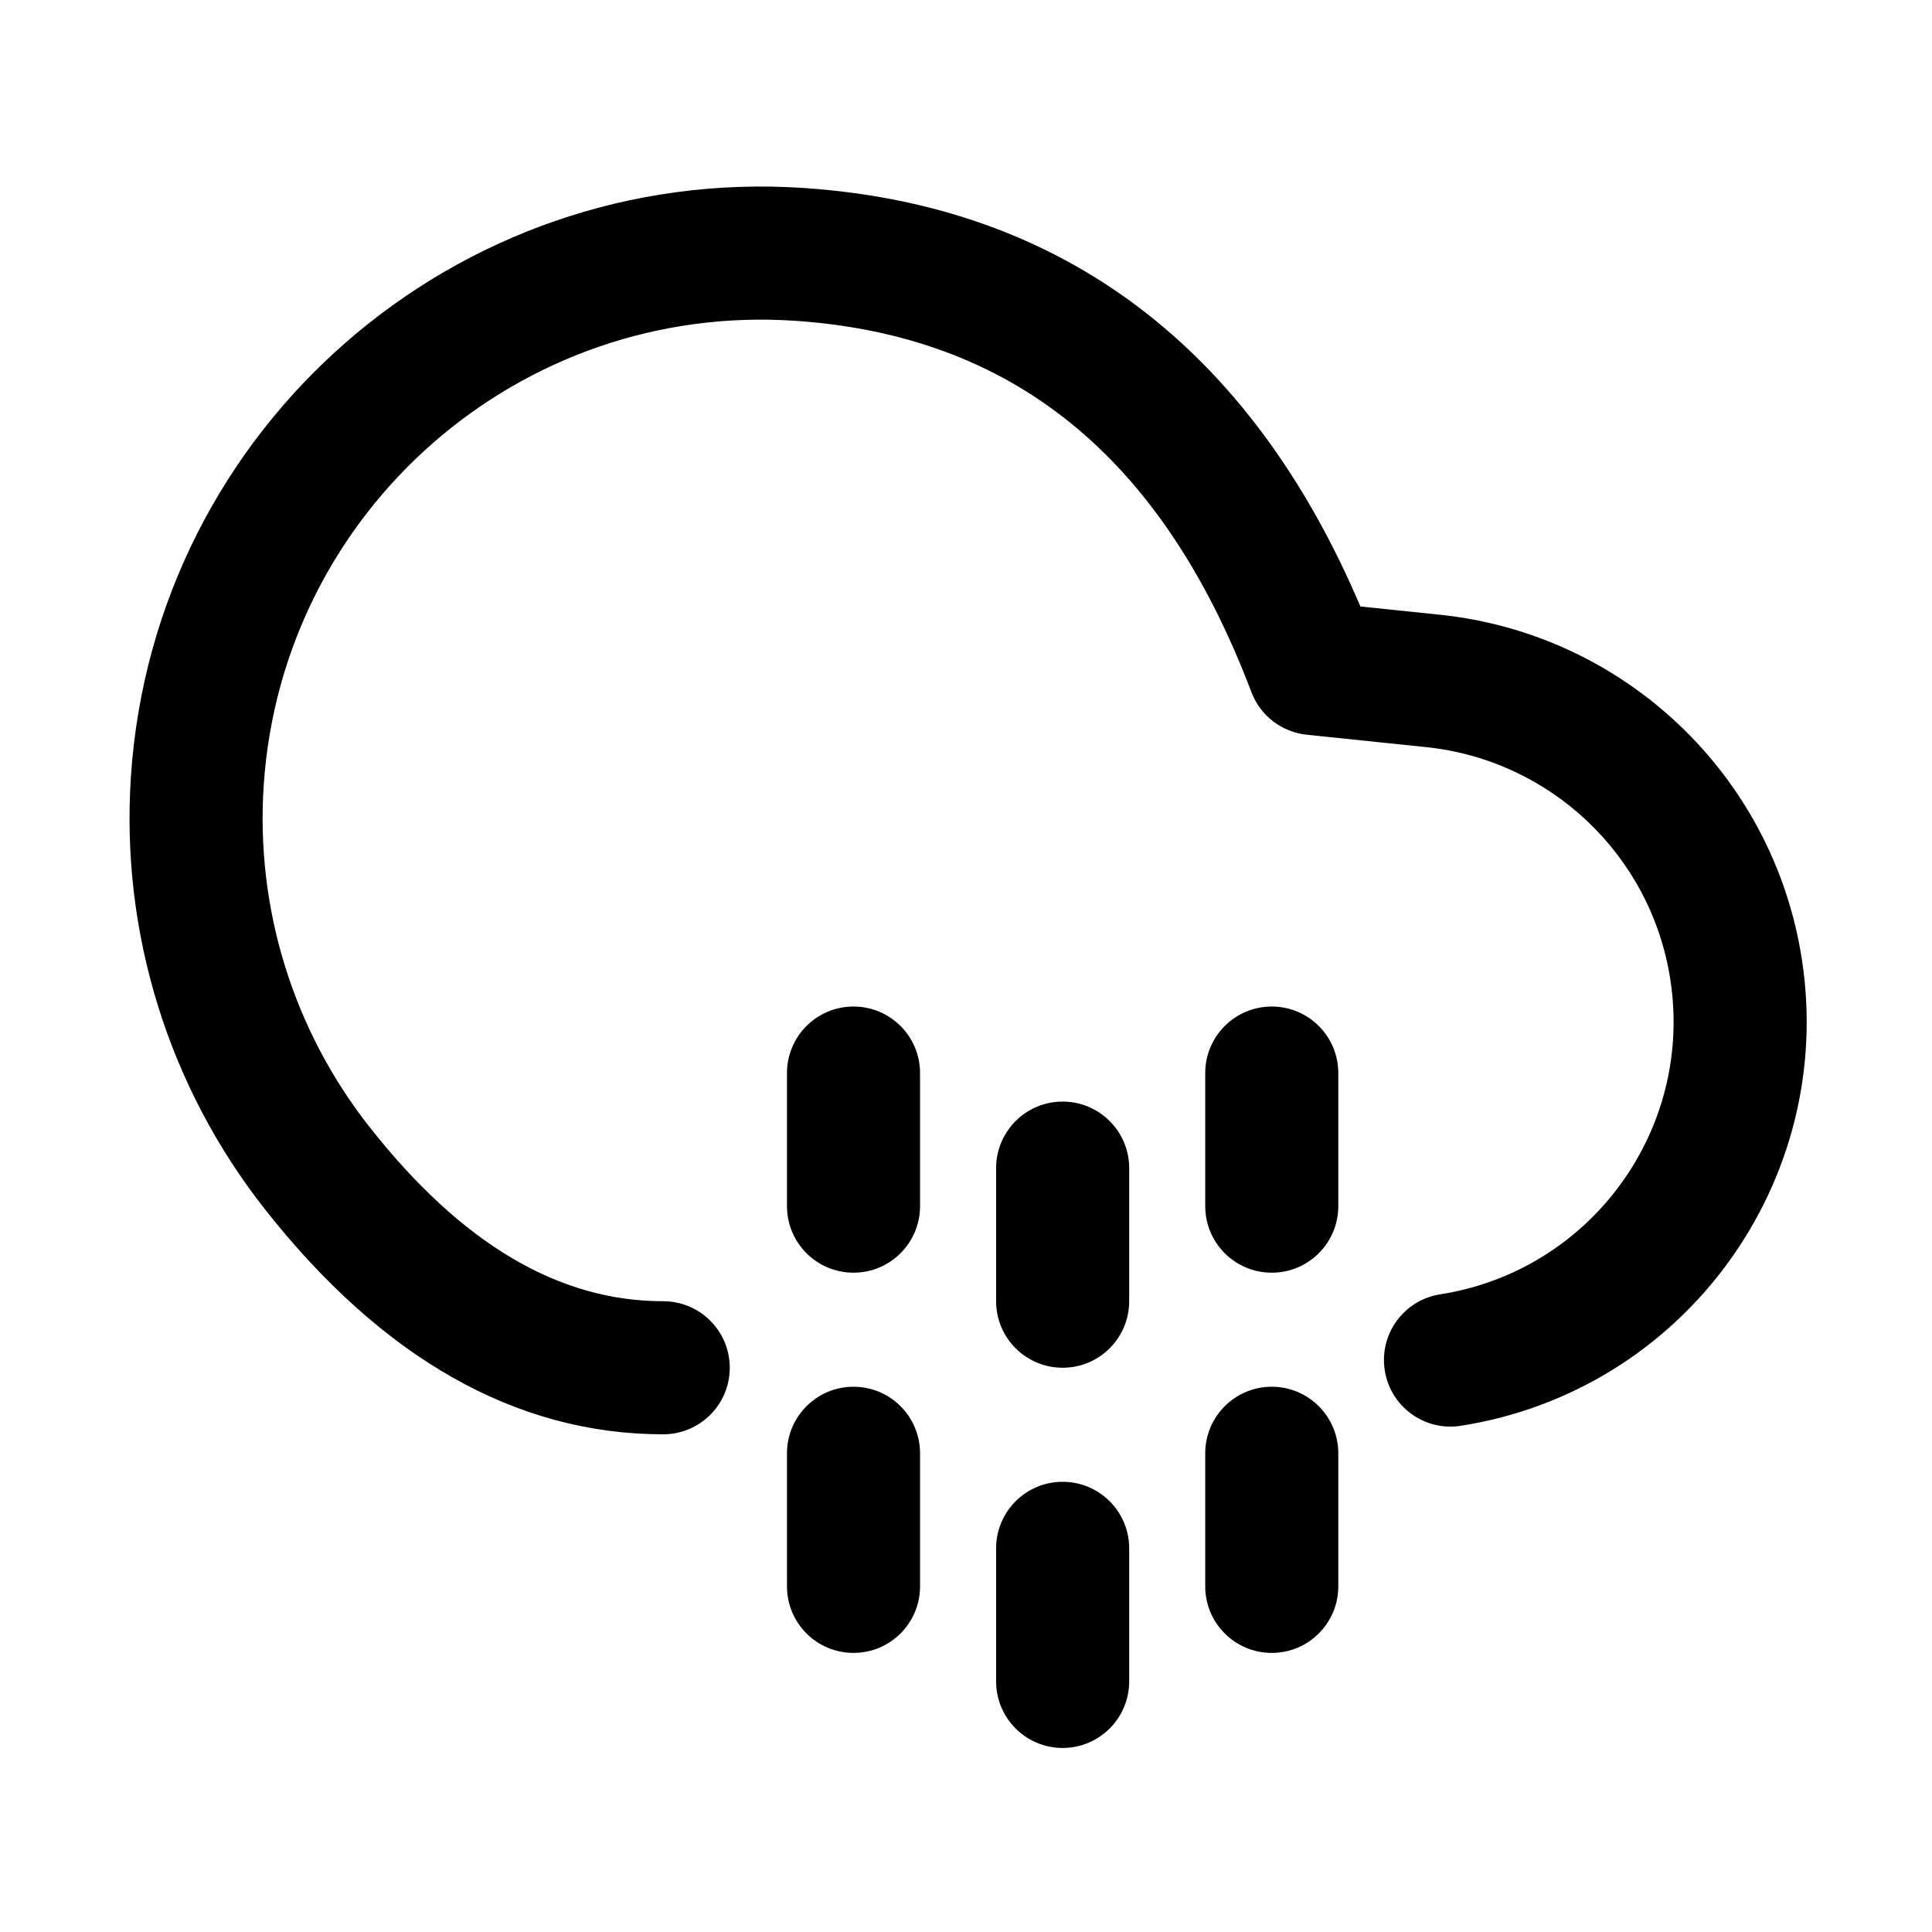 <?xml version="1.0" encoding="UTF-8"?>
<!-- Uploaded to: SVG Repo, www.svgrepo.com, Generator: SVG Repo Mixer Tools -->
<svg fill="#000000" width="800px" height="800px" version="1.1" viewBox="144 144 512 512" xmlns="http://www.w3.org/2000/svg">
 <path d="m525.57 306.91c48.93 5.082 88.309 42.477 95.906 91.082 9.25 59.152-31.203 114.61-90.359 123.86-9.621 1.504-18.641-5.078-20.145-14.699s5.074-18.641 14.699-20.145c39.91-6.242 67.203-43.652 60.961-83.562-5.125-32.797-31.691-58.023-64.707-61.453l-31.625-3.285c-6.625-0.688-12.301-5.055-14.664-11.285-23.738-62.586-63.379-94.516-120.95-98.41-72.832-4.926-135.87 50.121-140.79 122.95-2.211 32.676 7.789 65.008 28.059 90.73 24.664 31.301 50.398 46.145 77.805 46.145 9.738 0 17.633 7.894 17.633 17.633 0 9.738-7.894 17.633-17.633 17.633-39.262 0-74.629-20.398-105.51-59.582-25.676-32.586-38.34-73.543-35.543-114.94 6.242-92.266 86.098-162 178.36-155.76 68.586 4.641 118.32 42.363 147.45 110.9zm-155.38 103.83c9.738 0 17.633 7.894 17.633 17.633v35.27c0 9.738-7.894 17.633-17.633 17.633-9.738 0-17.633-7.894-17.633-17.633v-35.27c0-9.738 7.894-17.633 17.633-17.633zm0 100.76c9.738 0 17.633 7.894 17.633 17.637v35.266c0 9.738-7.894 17.633-17.633 17.633-9.738 0-17.633-7.894-17.633-17.633v-35.266c0-9.742 7.894-17.637 17.633-17.637zm110.84-100.76c9.738 0 17.633 7.894 17.633 17.633v35.27c0 9.738-7.894 17.633-17.633 17.633s-17.633-7.894-17.633-17.633v-35.27c0-9.738 7.894-17.633 17.633-17.633zm0 100.76c9.738 0 17.633 7.894 17.633 17.637v35.266c0 9.738-7.894 17.633-17.633 17.633s-17.633-7.894-17.633-17.633v-35.266c0-9.742 7.894-17.637 17.633-17.637zm-55.418-75.57c9.738 0 17.633 7.894 17.633 17.633v35.27c0 9.738-7.894 17.633-17.633 17.633-9.738 0-17.633-7.894-17.633-17.633v-35.27c0-9.738 7.894-17.633 17.633-17.633zm0 100.76c9.738 0 17.633 7.894 17.633 17.633v35.27c0 9.738-7.894 17.633-17.633 17.633-9.738 0-17.633-7.894-17.633-17.633v-35.27c0-9.738 7.894-17.633 17.633-17.633z"/>
</svg>